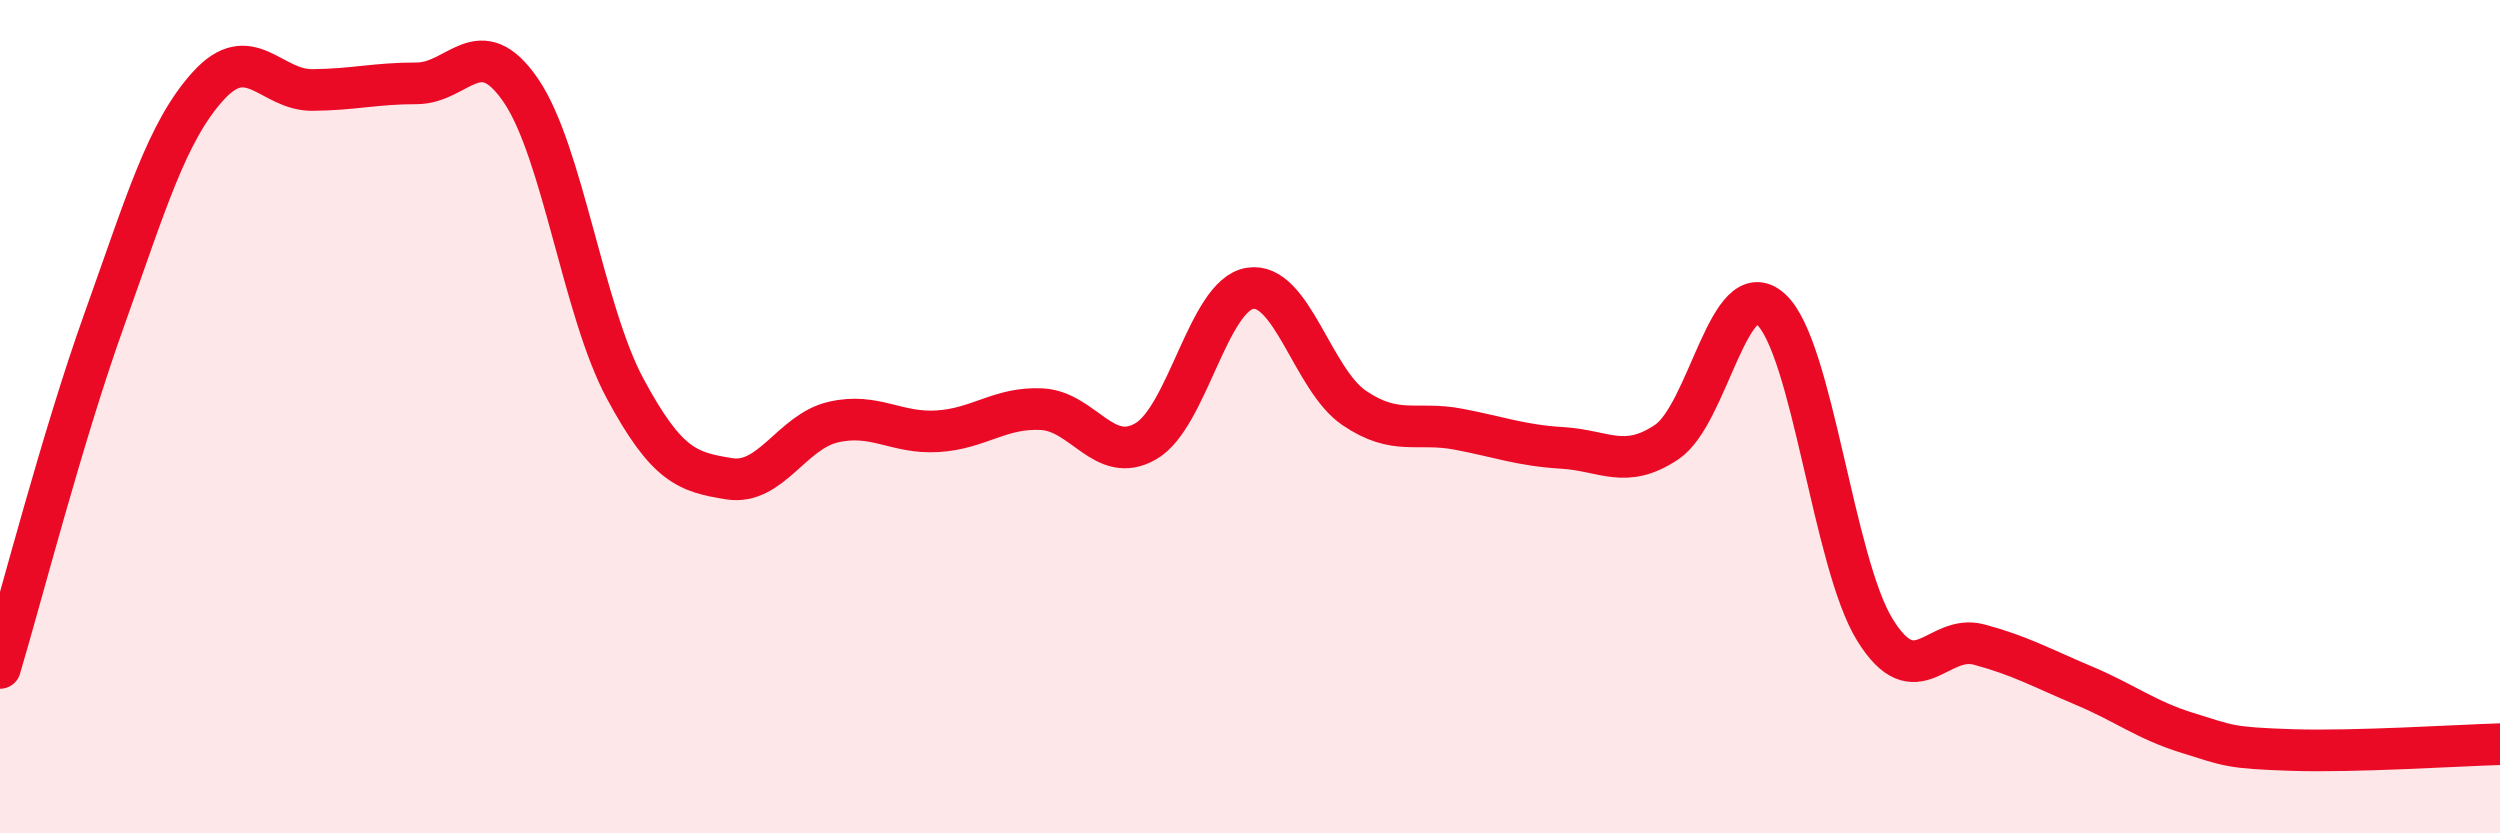 
    <svg width="60" height="20" viewBox="0 0 60 20" xmlns="http://www.w3.org/2000/svg">
      <path
        d="M 0,16.03 C 0.5,14.36 1.5,10.47 2.5,7.68 C 3.5,4.89 4,3.16 5,2.06 C 6,0.96 6.5,2.17 7.5,2.16 C 8.5,2.15 9,2 10,2 C 11,2 11.5,0.71 12.5,2.17 C 13.5,3.63 14,7.46 15,9.32 C 16,11.18 16.5,11.33 17.5,11.49 C 18.5,11.65 19,10.36 20,10.13 C 21,9.9 21.5,10.41 22.5,10.35 C 23.5,10.29 24,9.77 25,9.82 C 26,9.87 26.5,11.17 27.5,10.59 C 28.5,10.01 29,7.08 30,6.92 C 31,6.76 31.5,9.11 32.5,9.79 C 33.5,10.47 34,10.11 35,10.3 C 36,10.49 36.5,10.69 37.5,10.75 C 38.5,10.81 39,11.28 40,10.61 C 41,9.94 41.5,6.52 42.5,7.42 C 43.5,8.32 44,13.51 45,15.12 C 46,16.73 46.5,15.2 47.5,15.47 C 48.5,15.74 49,16.03 50,16.45 C 51,16.87 51.5,17.28 52.5,17.59 C 53.5,17.9 53.5,17.95 55,18 C 56.5,18.05 59,17.89 60,17.86L60 20L0 20Z"
        fill="#EB0A25"
        opacity="0.1"
        stroke-linecap="round"
        stroke-linejoin="round"
      />
      <path
        d="M 0,16.03 C 0.5,14.36 1.5,10.47 2.5,7.68 C 3.5,4.89 4,3.16 5,2.06 C 6,0.96 6.5,2.17 7.5,2.16 C 8.5,2.15 9,2 10,2 C 11,2 11.5,0.71 12.5,2.17 C 13.5,3.63 14,7.46 15,9.32 C 16,11.18 16.5,11.33 17.5,11.49 C 18.5,11.65 19,10.36 20,10.13 C 21,9.9 21.5,10.41 22.5,10.35 C 23.5,10.29 24,9.77 25,9.82 C 26,9.87 26.5,11.17 27.5,10.59 C 28.5,10.01 29,7.08 30,6.92 C 31,6.76 31.5,9.11 32.5,9.79 C 33.5,10.47 34,10.11 35,10.3 C 36,10.49 36.5,10.69 37.5,10.75 C 38.5,10.81 39,11.28 40,10.61 C 41,9.94 41.5,6.52 42.5,7.42 C 43.5,8.32 44,13.51 45,15.12 C 46,16.73 46.5,15.2 47.5,15.47 C 48.5,15.74 49,16.03 50,16.45 C 51,16.87 51.5,17.28 52.5,17.59 C 53.5,17.9 53.5,17.95 55,18 C 56.5,18.05 59,17.89 60,17.86"
        stroke="#EB0A25"
        stroke-width="1"
        fill="none"
        stroke-linecap="round"
        stroke-linejoin="round"
      />
    </svg>
  